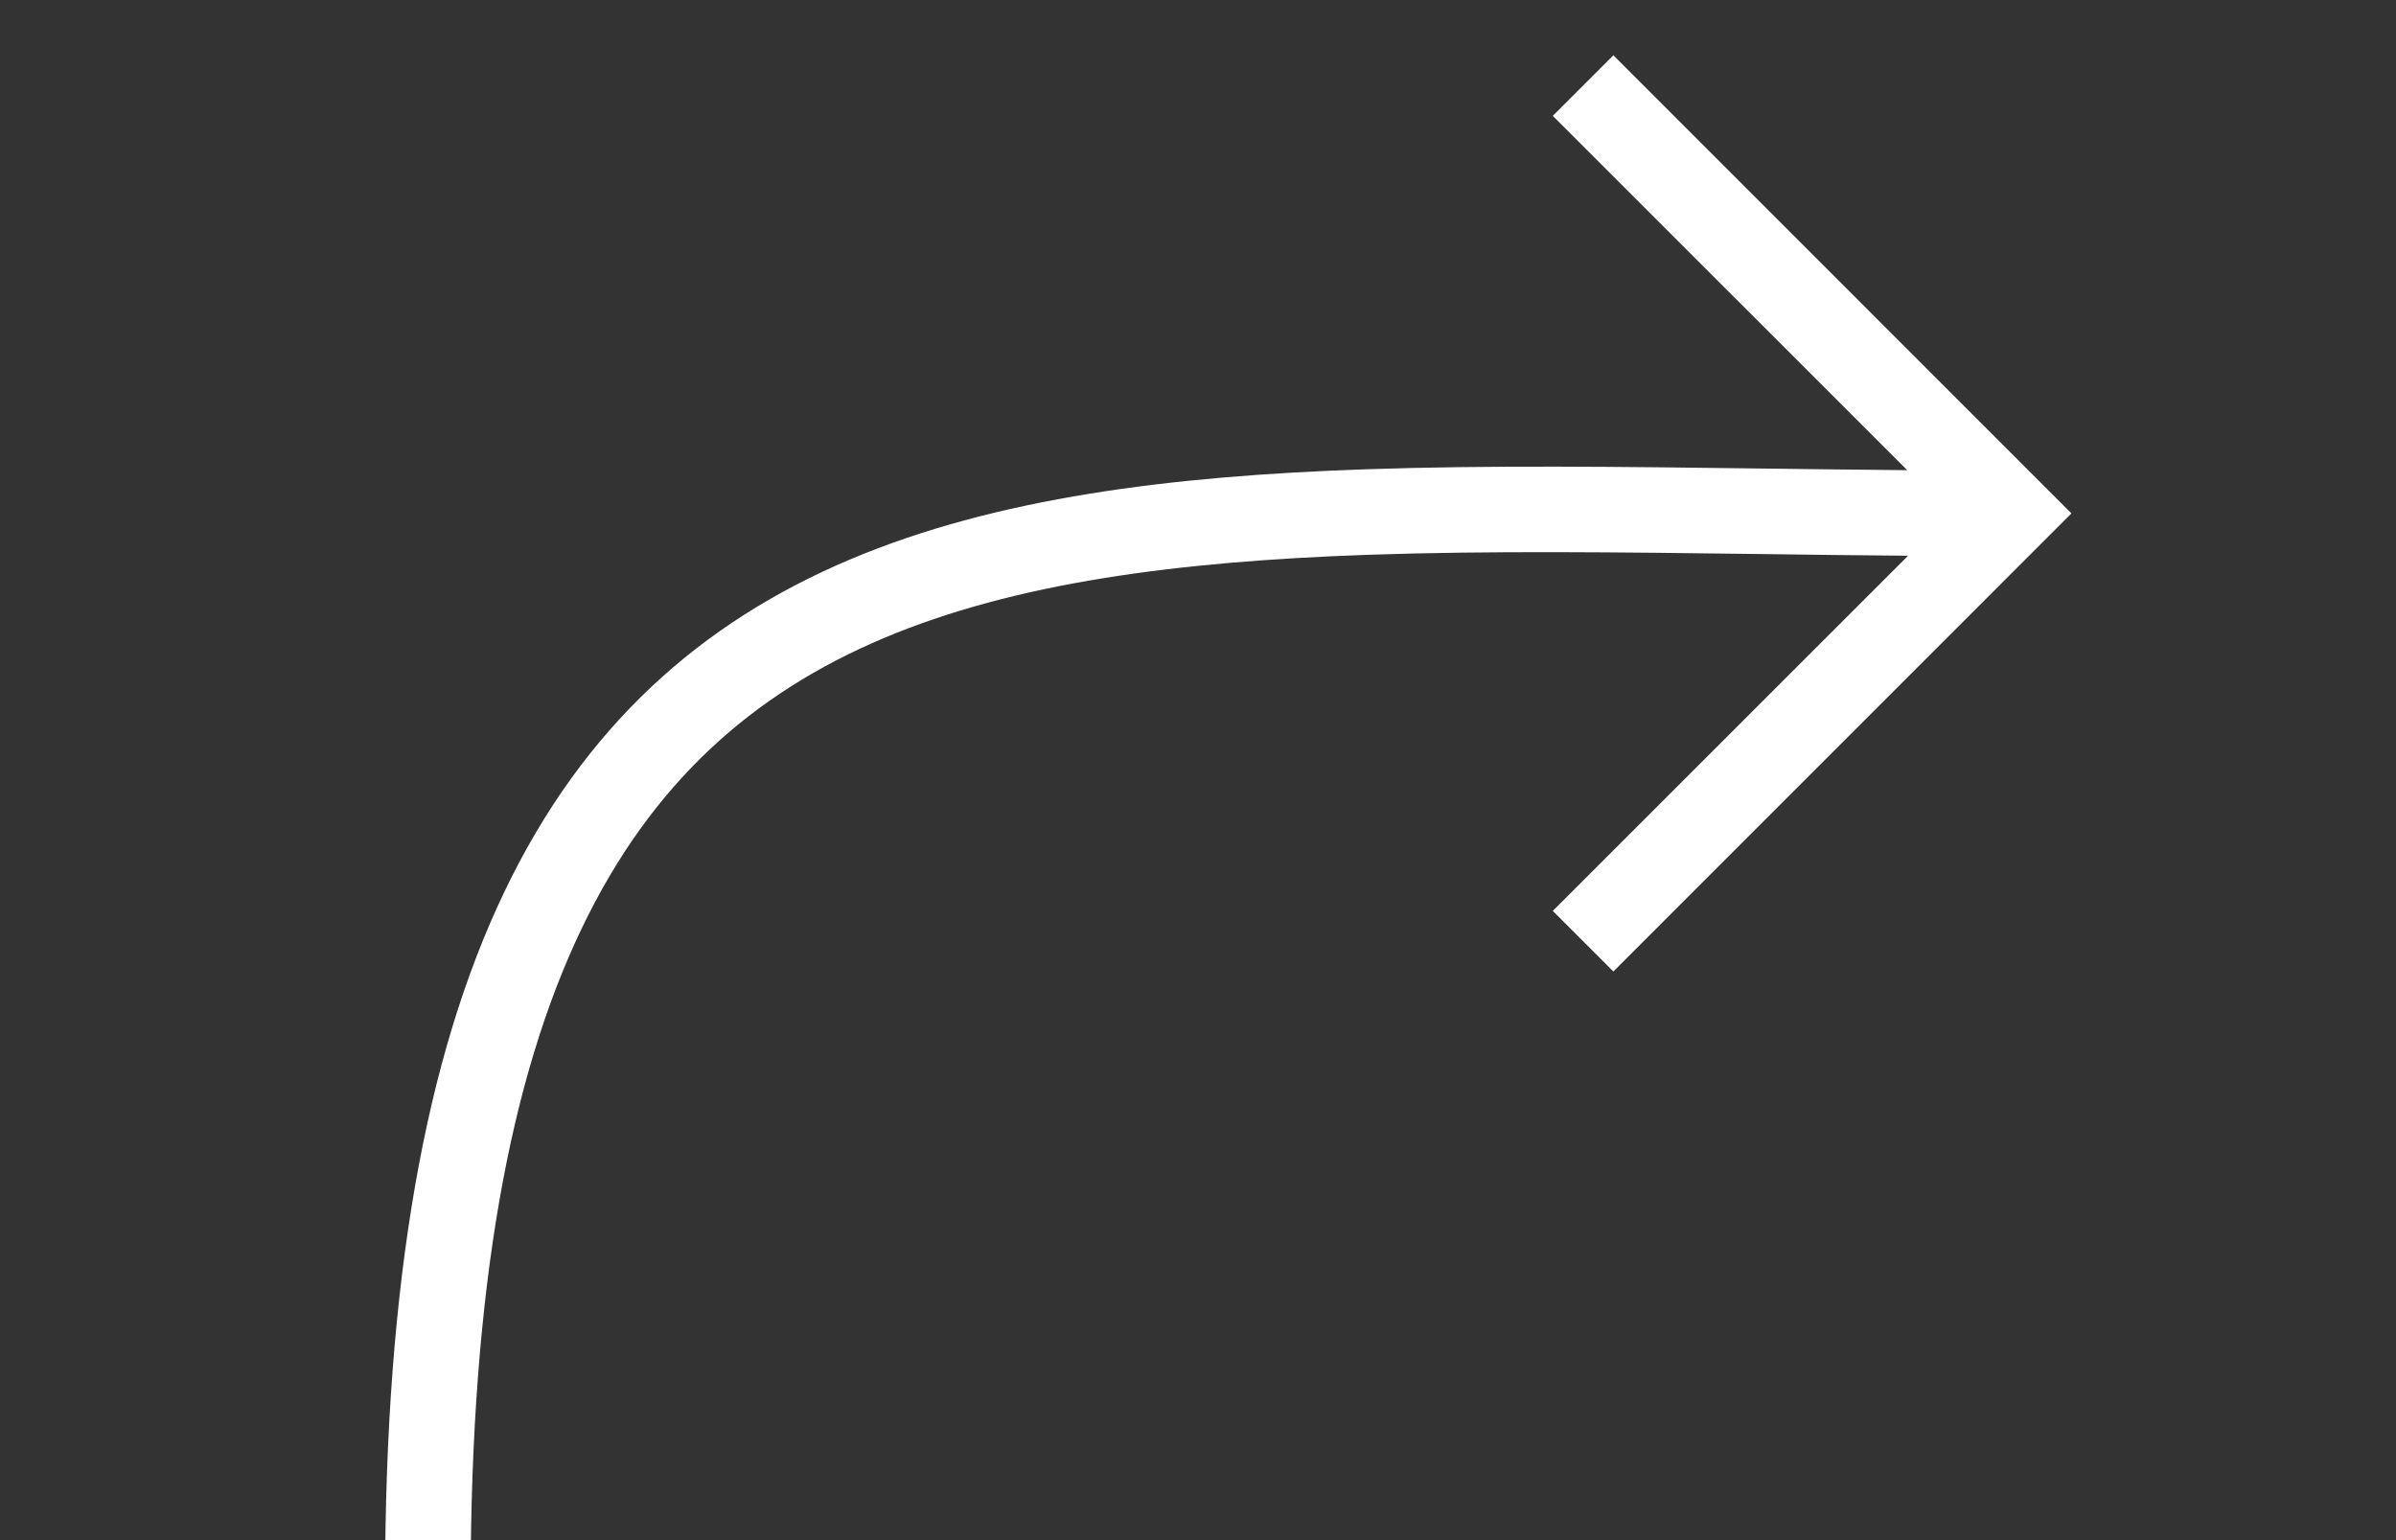 <svg width="28" height="18" viewBox="0 0 28 18" fill="none" xmlns="http://www.w3.org/2000/svg">
<rect x="0" y="0" width="28" height="18" fill="#333333" stroke="none"/>
<g id="Redo" clip-path="url(#clip0_1476_1063)">
<path id="Vector 34 (Stroke)" fill-rule="evenodd" clip-rule="evenodd" d="M18.854 0.646L18.146 1.354L22.288 5.495C21.719 5.49 21.159 5.483 20.608 5.476C18.957 5.455 17.392 5.435 15.951 5.485C13.685 5.563 11.642 5.816 9.93 6.54C8.198 7.273 6.823 8.482 5.893 10.425C4.972 12.348 4.5 14.964 4.5 18.5H5.5C5.5 15.037 5.965 12.59 6.795 10.857C7.615 9.143 8.803 8.103 10.32 7.461C11.859 6.81 13.753 6.562 15.986 6.484C17.406 6.435 18.927 6.454 20.558 6.475C21.125 6.483 21.705 6.49 22.298 6.495L18.146 10.646L18.854 11.354L24.207 6L18.854 0.646Z" fill="white"/>
</g>
<defs>
<clipPath id="clip0_1476_1063">
<rect width="28" height="18" fill="white"/>
</clipPath>
</defs>
</svg>
